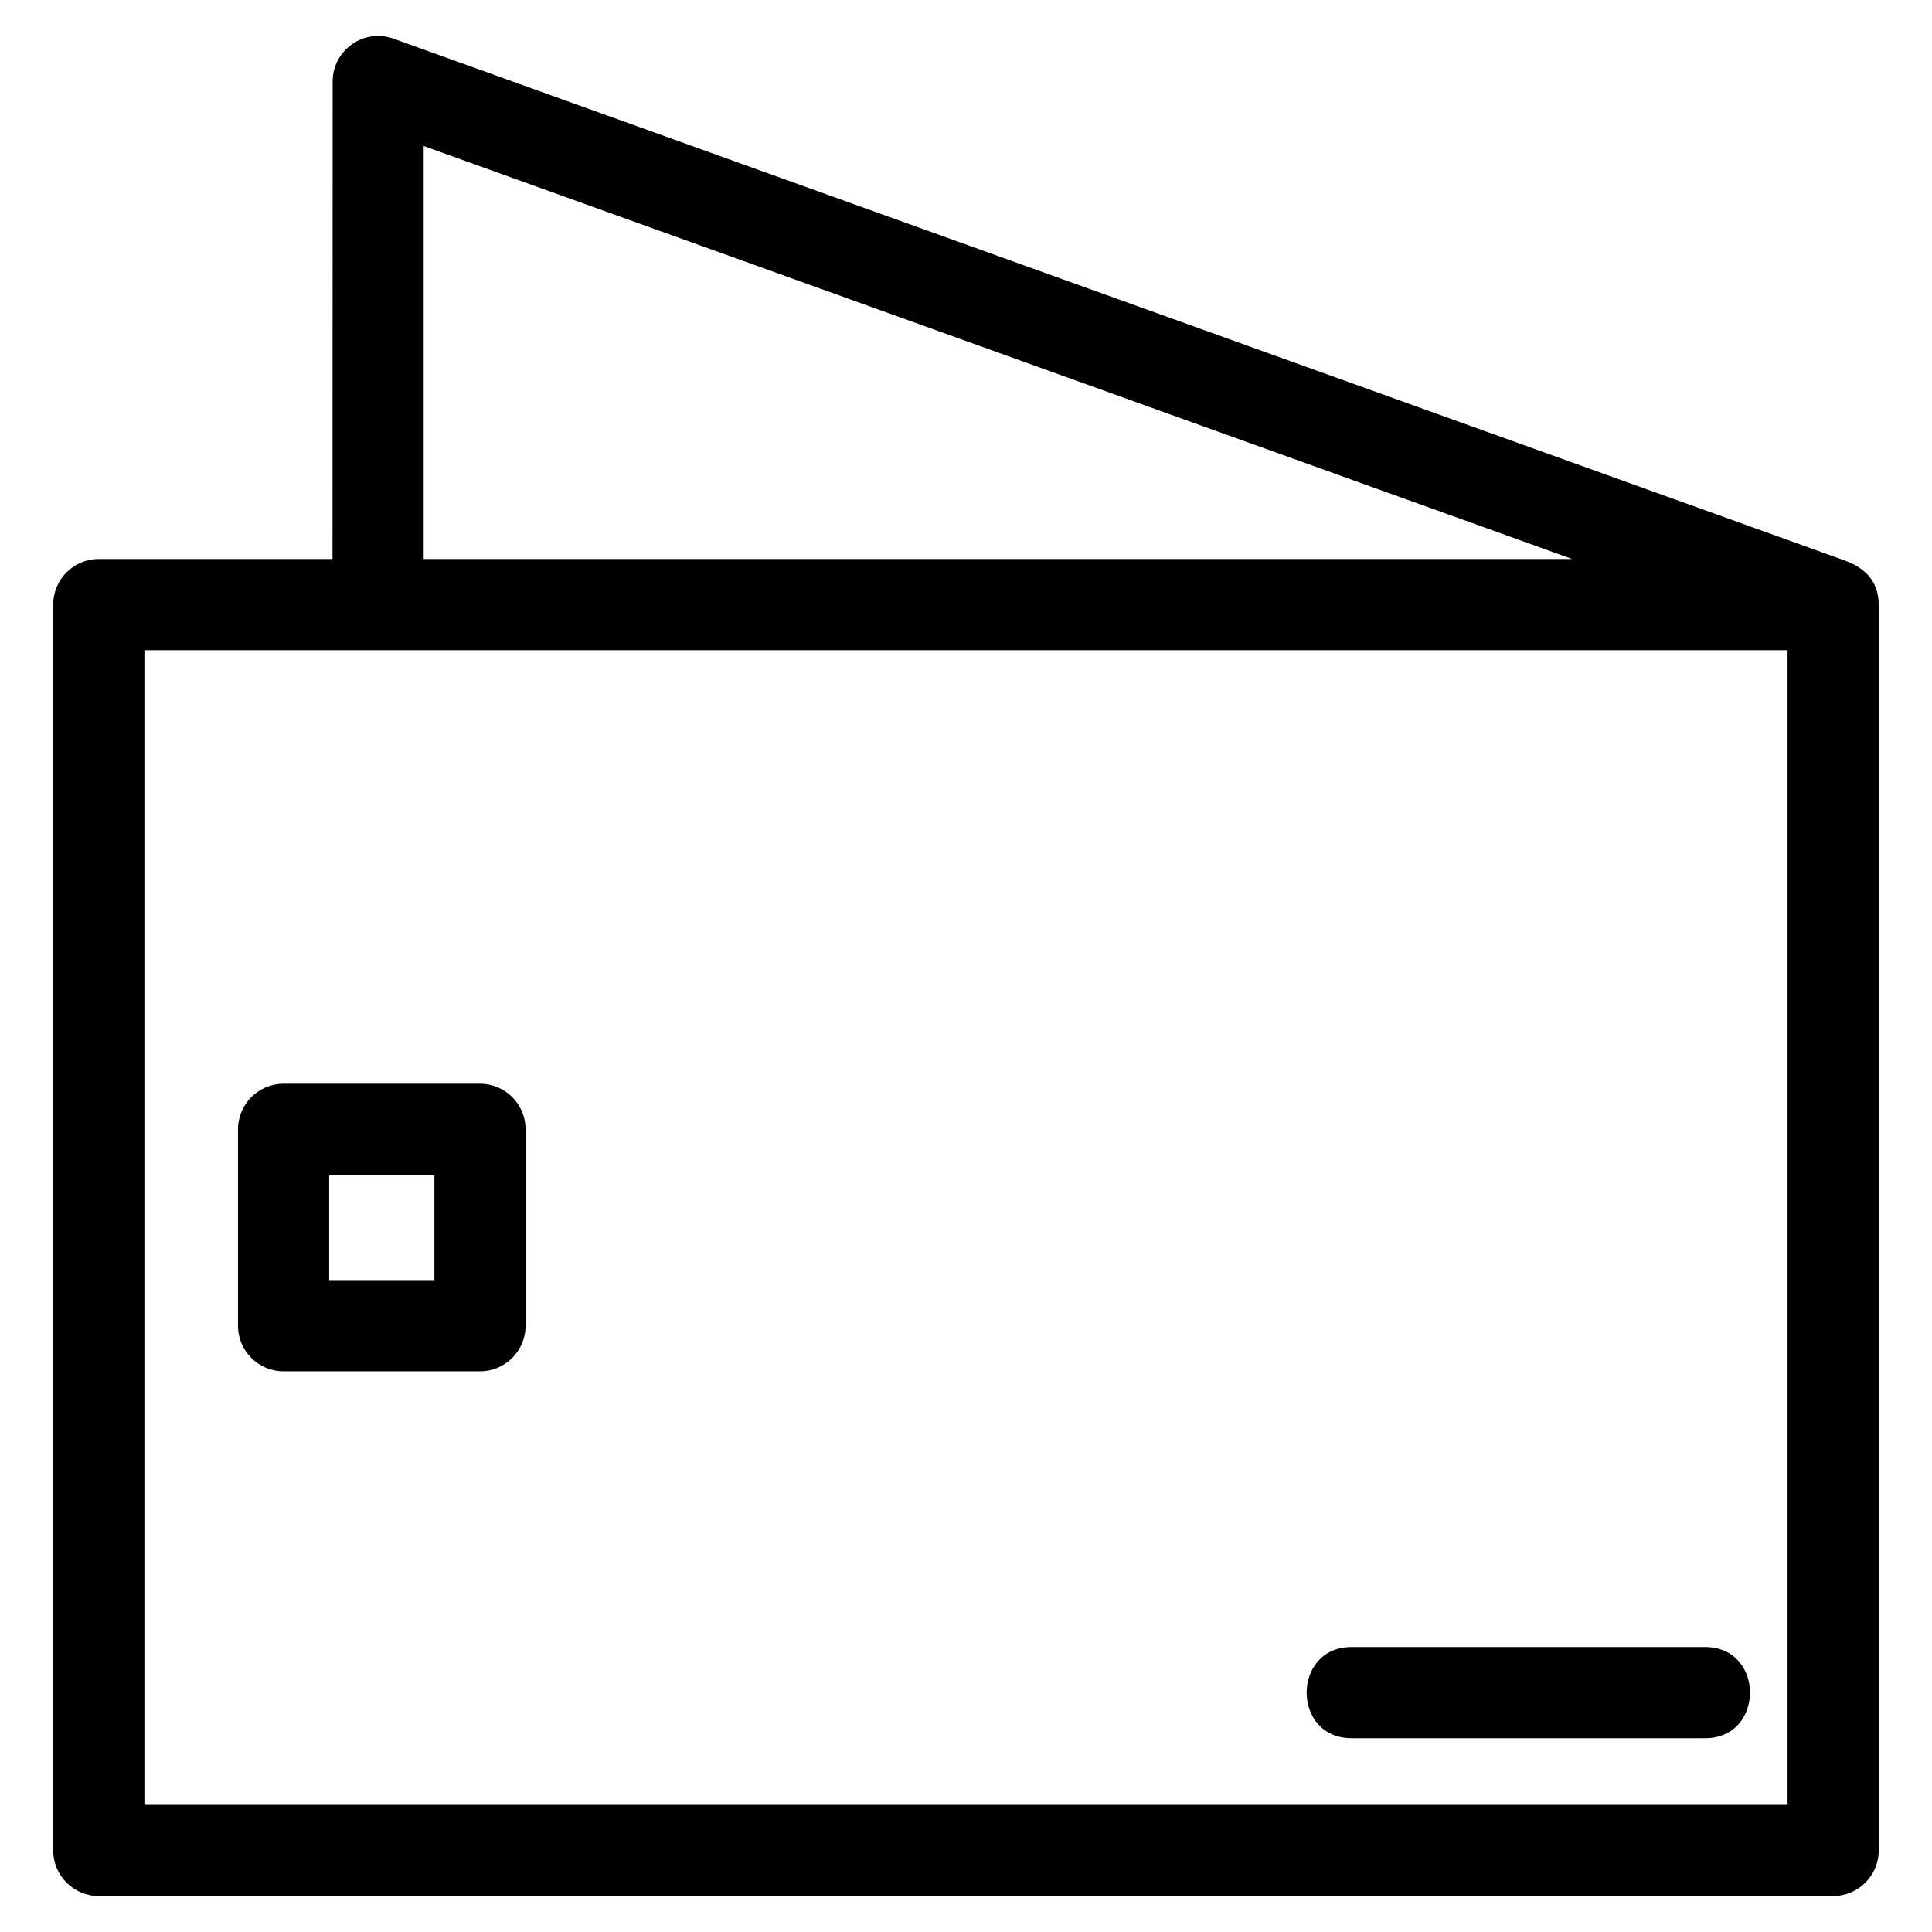 <?xml version="1.0" encoding="UTF-8"?>
<!-- Uploaded to: SVG Repo, www.svgrepo.com, Generator: SVG Repo Mixer Tools -->
<svg fill="#000000" width="800px" height="800px" version="1.1" viewBox="144 144 512 512" xmlns="http://www.w3.org/2000/svg">
 <path d="m617.72 316.3h-435.45v306.02h435.45zm-115.52 288.35c-15.895 0-15.895-24.172 0-24.172h93.645c15.895 0 15.895 24.172 0 24.172zm-283.05-173.45h52.055c6.672 0 12.078 5.41 12.078 12.078v52.055c0 6.672-5.41 12.078-12.078 12.078h-52.055c-6.672 0-12.078-5.41-12.078-12.078v-52.055c0-6.672 5.41-12.078 12.078-12.078zm39.969 24.164h-27.883v27.883h27.883zm301.51-163.23-304.35-109.44v109.44zm81.254 12.078v330.18c0 6.672-5.41 12.086-12.086 12.086h-459.61c-6.676 0-12.086-5.414-12.086-12.086v-330.18c0-6.672 5.41-12.078 12.086-12.078h61.926l0.043-126.57c0-8.242 8.199-14.156 16.098-11.328l384.36 138.2c5.184 1.852 9.195 5.148 9.27 11.777z"/>
</svg>